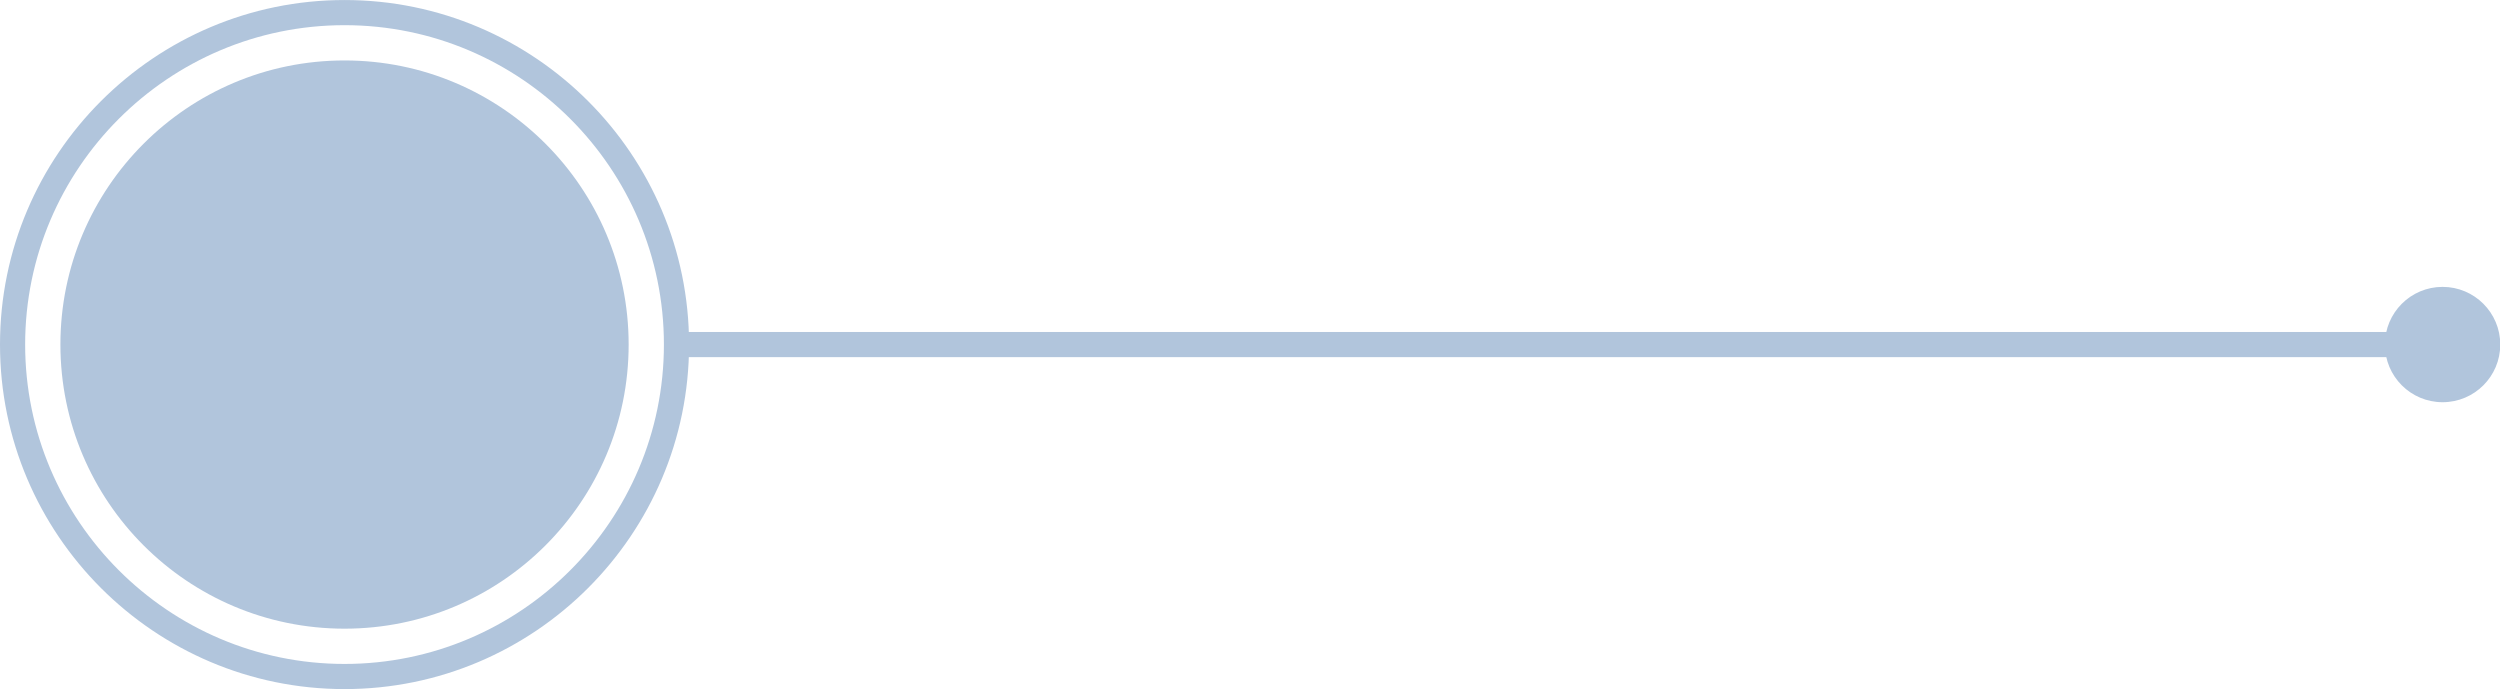 <?xml version="1.0" encoding="UTF-8" standalone="no"?><svg xmlns="http://www.w3.org/2000/svg" xmlns:xlink="http://www.w3.org/1999/xlink" fill="#000000" height="91.1" preserveAspectRatio="xMidYMid meet" version="1" viewBox="0.0 0.0 330.4 91.1" width="330.4" zoomAndPan="magnify"><defs><clipPath id="a"><path d="M 0 0 L 92 0 L 92 91.07 L 0 91.07 Z M 0 0"/></clipPath><clipPath id="b"><path d="M 315 37 L 330.43 37 L 330.43 54 L 315 54 Z M 315 37"/></clipPath></defs><g><g clip-path="url(#a)" id="change1_1"><path d="M 45.535 3.328 C 22.262 3.328 3.324 22.262 3.324 45.535 C 3.324 68.809 22.262 87.746 45.535 87.746 C 68.809 87.746 87.742 68.809 87.742 45.535 C 87.742 22.262 68.809 3.328 45.535 3.328 Z M 45.535 91.07 C 20.426 91.07 0 70.645 0 45.535 C 0 20.43 20.426 0.004 45.535 0.004 C 70.641 0.004 91.066 20.43 91.066 45.535 C 91.066 70.645 70.641 91.07 45.535 91.07" fill="#b1c5dc"/></g><g id="change1_2"><path d="M 322.812 47.199 L 89.406 47.199 L 89.406 43.875 L 322.812 43.875 L 322.812 47.199" fill="#b1c5dc"/></g><g clip-path="url(#b)" id="change1_4"><path d="M 322.812 53.156 C 318.602 53.156 315.191 49.746 315.191 45.535 C 315.191 41.328 318.602 37.914 322.812 37.914 C 327.02 37.914 330.434 41.328 330.434 45.535 C 330.434 49.746 327.02 53.156 322.812 53.156" fill="#b1c5dc"/></g><g id="change1_3"><path d="M 7.984 45.535 C 7.984 24.801 24.797 7.988 45.535 7.988 C 66.27 7.988 83.082 24.801 83.082 45.535 C 83.082 66.273 66.27 83.086 45.535 83.086 C 24.797 83.086 7.984 66.273 7.984 45.535" fill="#b1c5dc"/></g></g></svg>